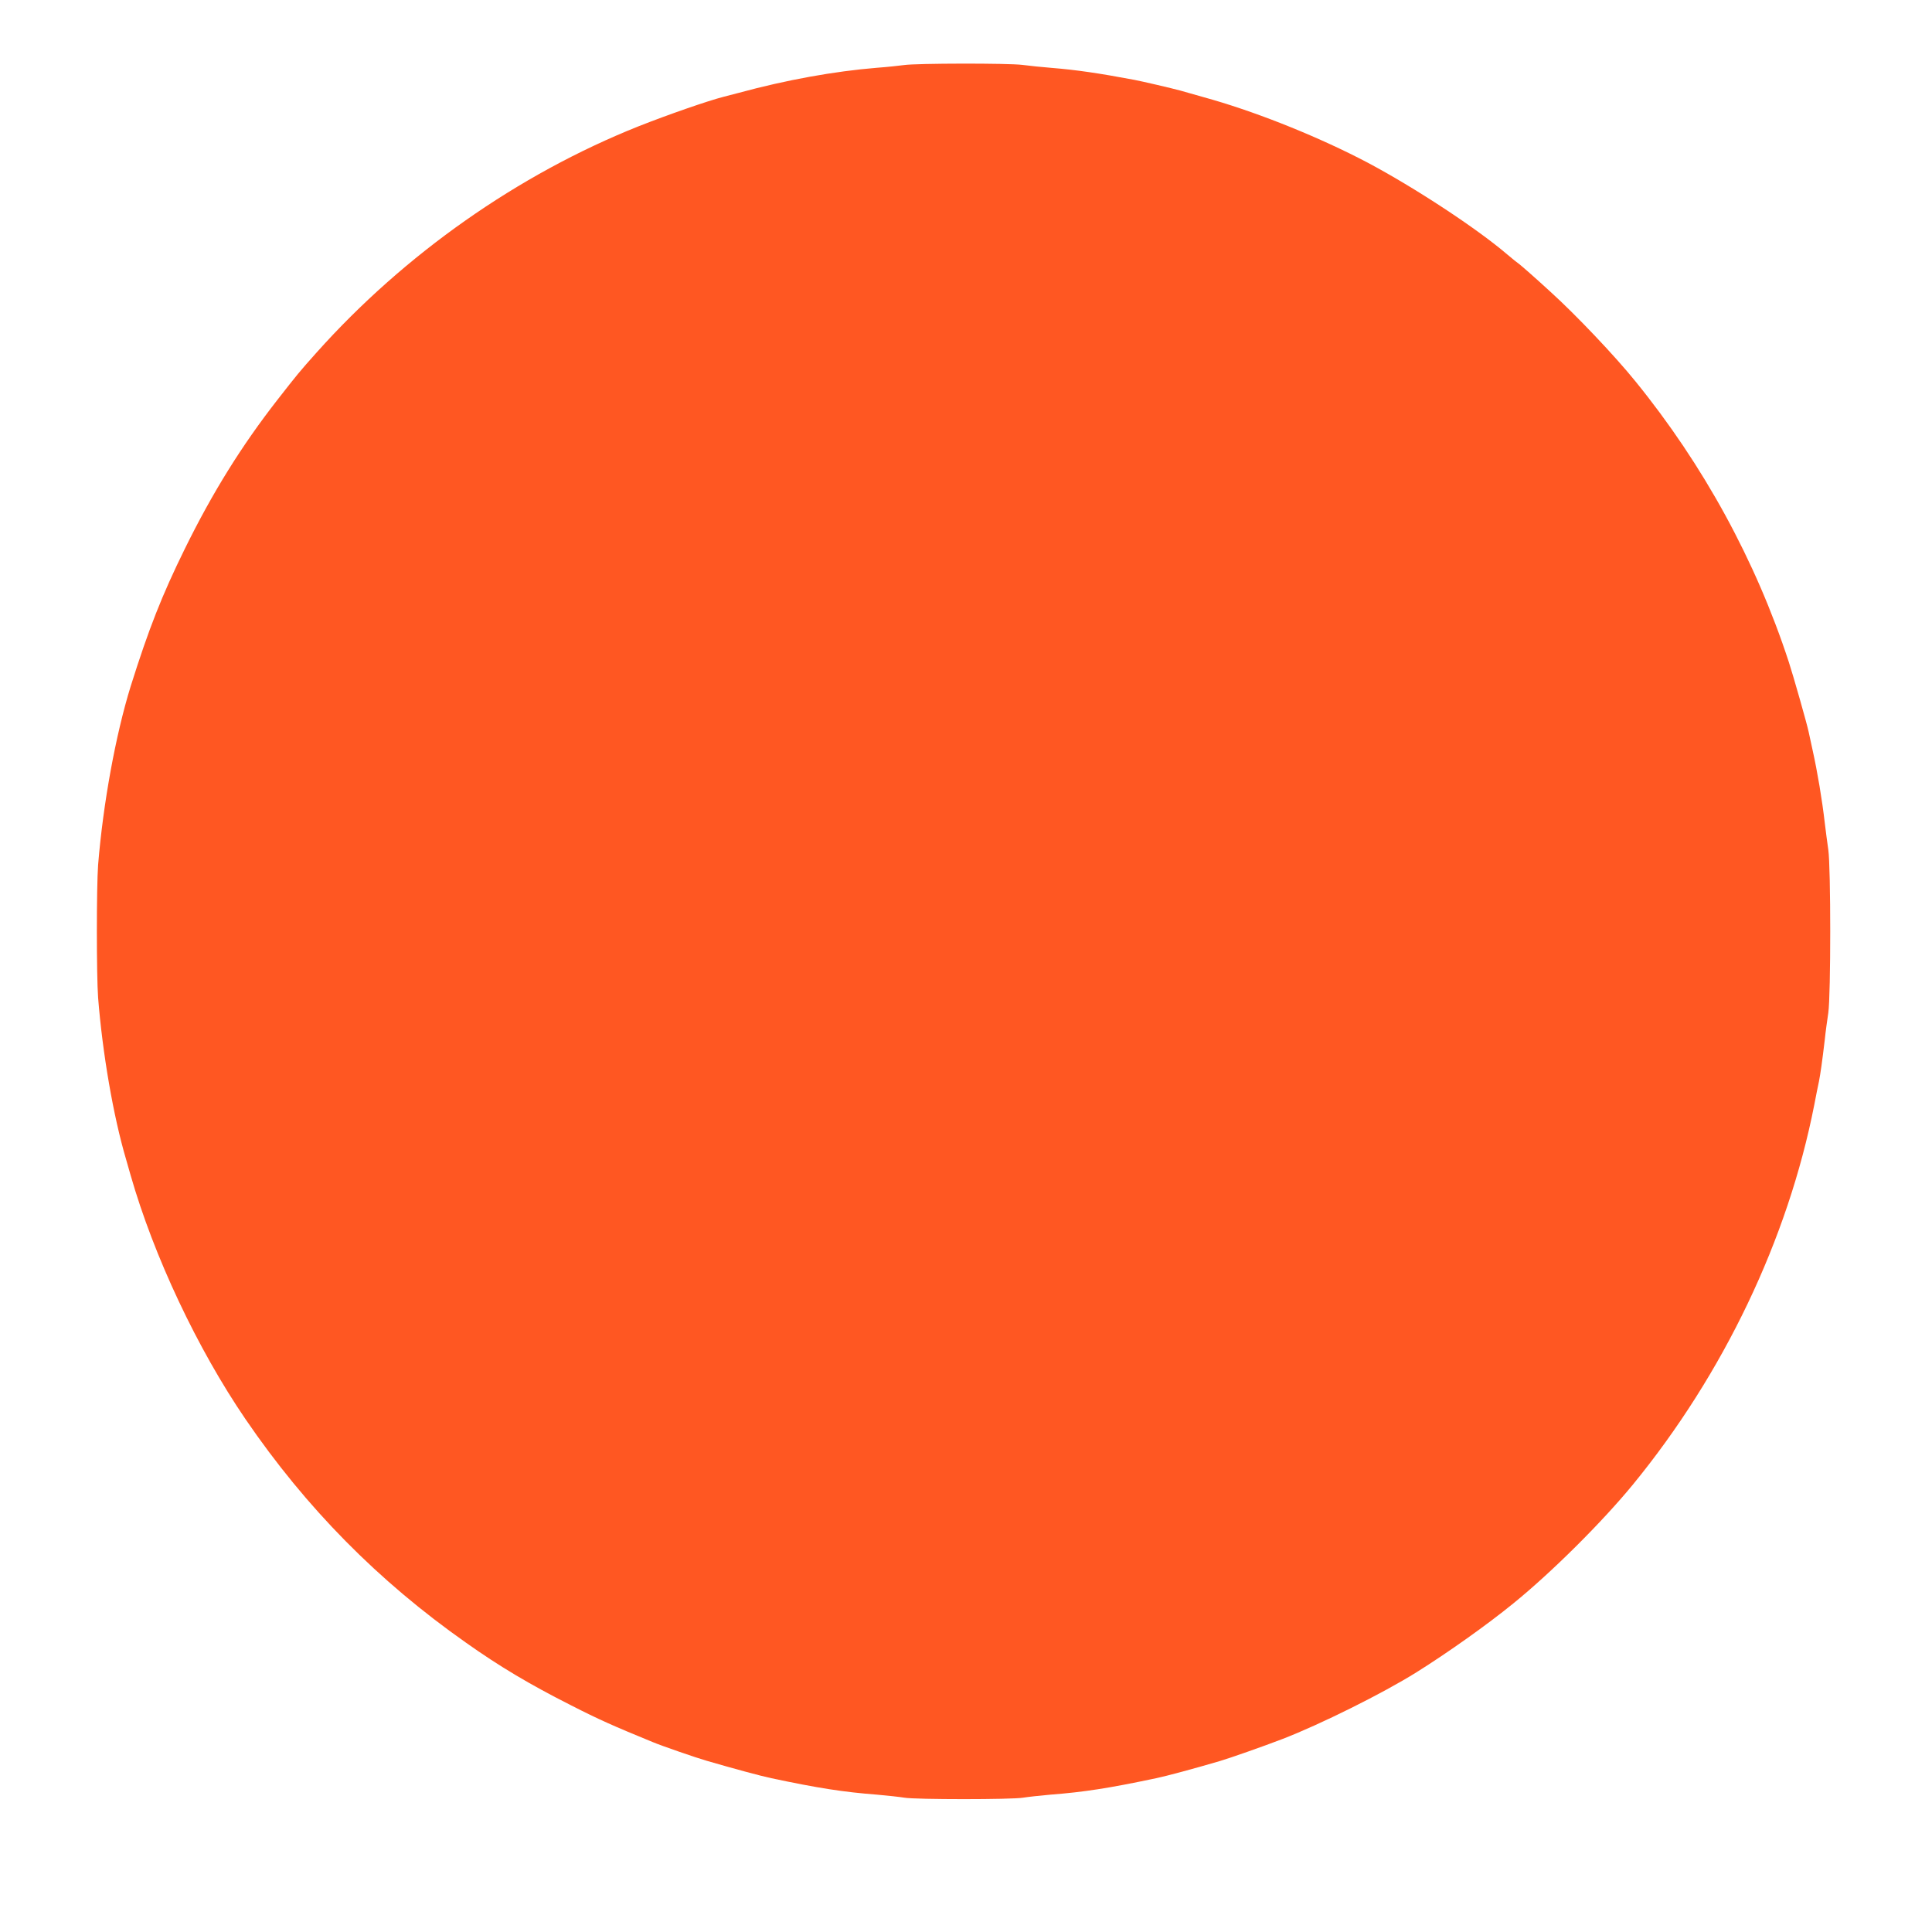 <?xml version="1.0" standalone="no"?>
<!DOCTYPE svg PUBLIC "-//W3C//DTD SVG 20010904//EN"
 "http://www.w3.org/TR/2001/REC-SVG-20010904/DTD/svg10.dtd">
<svg version="1.0" xmlns="http://www.w3.org/2000/svg"
 width="1280pt" height="1280pt" viewBox="0 0 1280 1280"
 preserveAspectRatio="xMidYMid meet">
<g transform="translate(0,1280) scale(0.1,-0.1)"
fill="#ff5722" stroke="none">
<path d="M5990 12369 c-30 -4 -111 -13 -180 -18 -281 -23 -599 -80 -915 -166
-33 -9 -78 -20 -100 -26 -106 -27 -370 -119 -565 -196 -797 -318 -1549 -846
-2132 -1498 -117 -131 -128 -145 -260 -314 -237 -304 -429 -612 -613 -986
-153 -311 -239 -530 -359 -911 -100 -323 -183 -778 -216 -1184 -11 -149 -11
-731 0 -880 29 -368 101 -786 185 -1070 7 -25 21 -72 30 -105 154 -538 443
-1151 762 -1618 401 -587 878 -1071 1460 -1480 223 -158 423 -277 698 -416
182 -93 279 -136 540 -243 57 -24 288 -104 355 -123 182 -53 359 -101 430
-116 311 -66 479 -92 700 -109 69 -6 150 -15 181 -20 72 -13 716 -13 788 0 31
5 112 14 181 20 221 17 389 43 700 109 68 14 246 62 420 113 68 20 290 98 415
146 252 97 668 304 890 443 206 129 467 314 640 455 253 205 589 539 794 789
600 733 1026 1624 1201 2515 11 58 25 128 31 155 10 52 21 127 39 280 5 50 16
128 23 175 17 118 17 962 0 1080 -7 47 -17 126 -23 175 -18 157 -49 341 -81
485 -11 52 -23 106 -26 120 -10 50 -103 377 -132 465 -219 670 -565 1304
-1017 1860 -136 168 -393 439 -562 592 -100 92 -193 173 -205 182 -12 8 -49
38 -82 66 -201 172 -614 443 -925 608 -308 162 -696 320 -1025 416 -51 15
-178 51 -215 61 -59 16 -252 61 -305 71 -234 44 -384 66 -545 79 -63 5 -151
14 -196 20 -94 12 -704 11 -784 -1z"/>
</g>
</svg>
